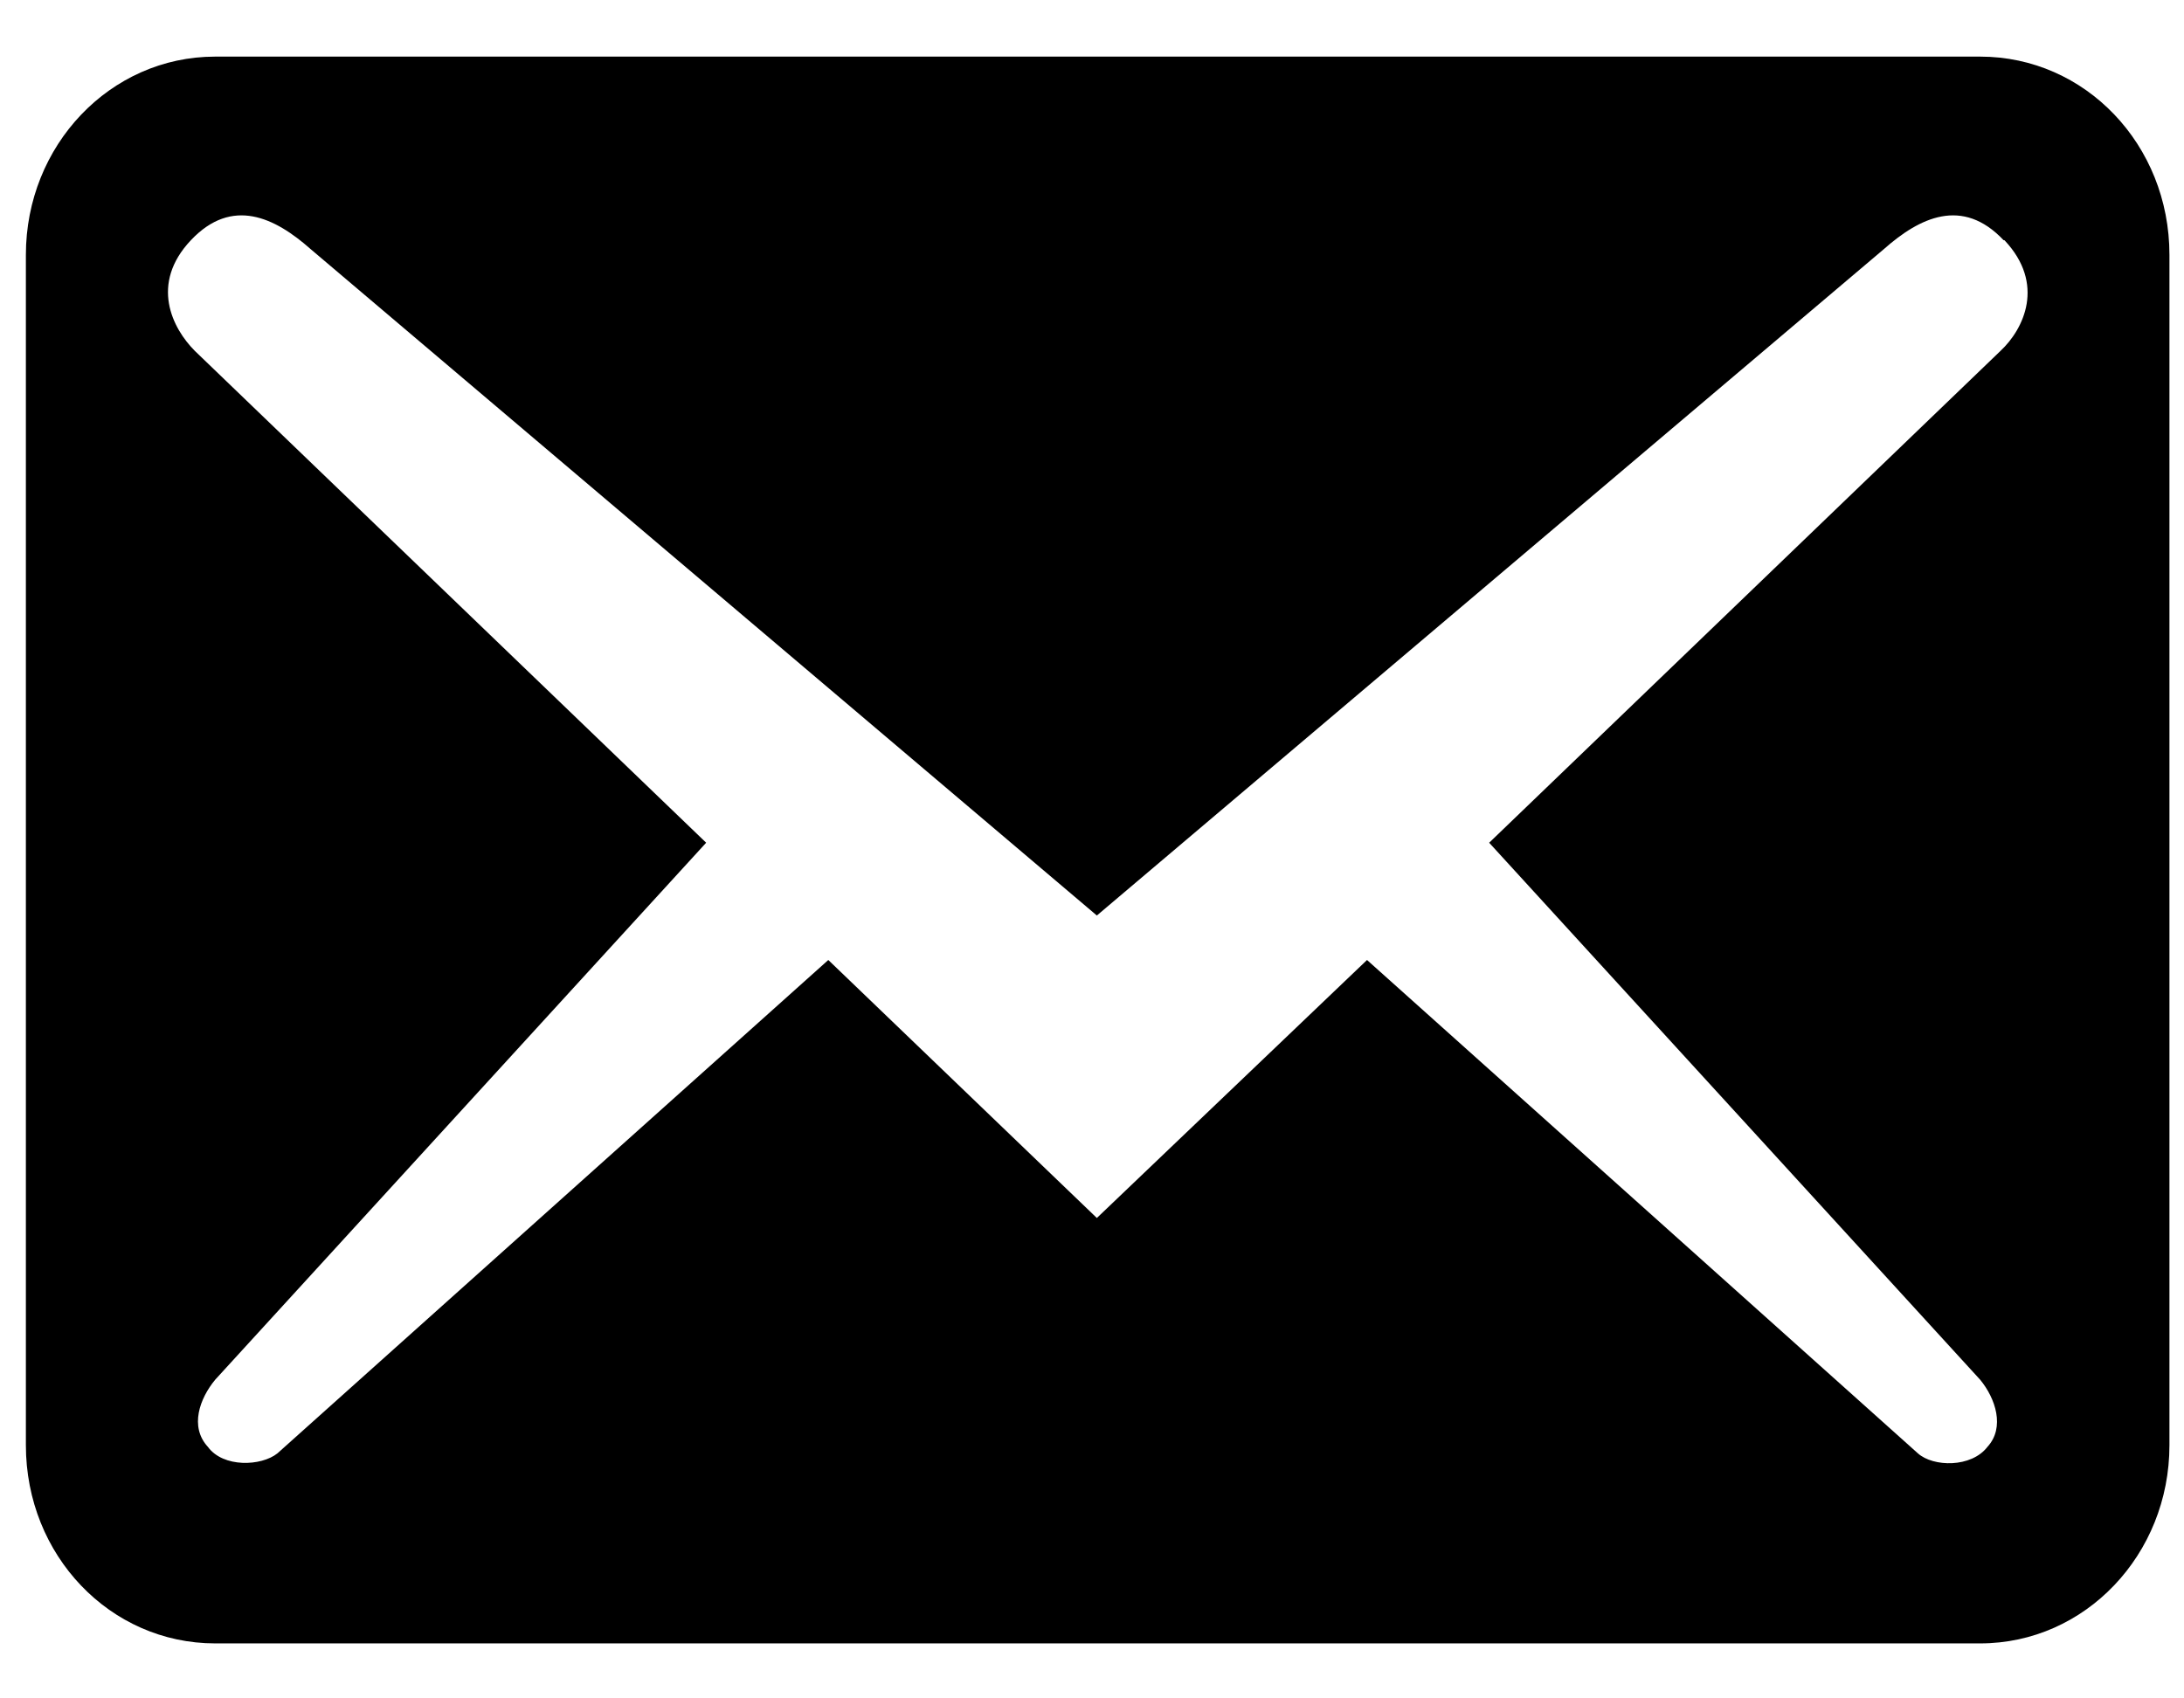 <svg width="27" height="21" viewBox="0 0 27 21" xmlns="http://www.w3.org/2000/svg">
<path d="M26.82 17.87V3.15C26.82 1.79 25.78 0.7 24.48 0.7H2.66C1.36 0.7 0.32 1.8 0.32 3.15V17.87C0.32 19.23 1.36 20.32 2.66 20.32H24.48C25.78 20.32 26.82 19.22 26.82 17.87ZM24.78 2.97C25.29 3.51 25.02 4.07 24.73 4.34L18.41 10.42L24.48 17.06C24.67 17.29 24.79 17.65 24.57 17.89C24.37 18.15 23.9 18.14 23.71 17.97L16.9 11.87L13.56 15.06L10.24 11.87L3.43 17.97C3.23 18.13 2.76 18.15 2.57 17.89C2.34 17.64 2.47 17.29 2.66 17.06L8.73 10.42L2.41 4.34C2.13 4.06 1.85 3.51 2.36 2.97C2.87 2.43 3.4 2.69 3.84 3.08L13.56 11.32L23.29 3.08C23.73 2.69 24.26 2.43 24.77 2.97H24.78Z" fill="black" />
</svg>
